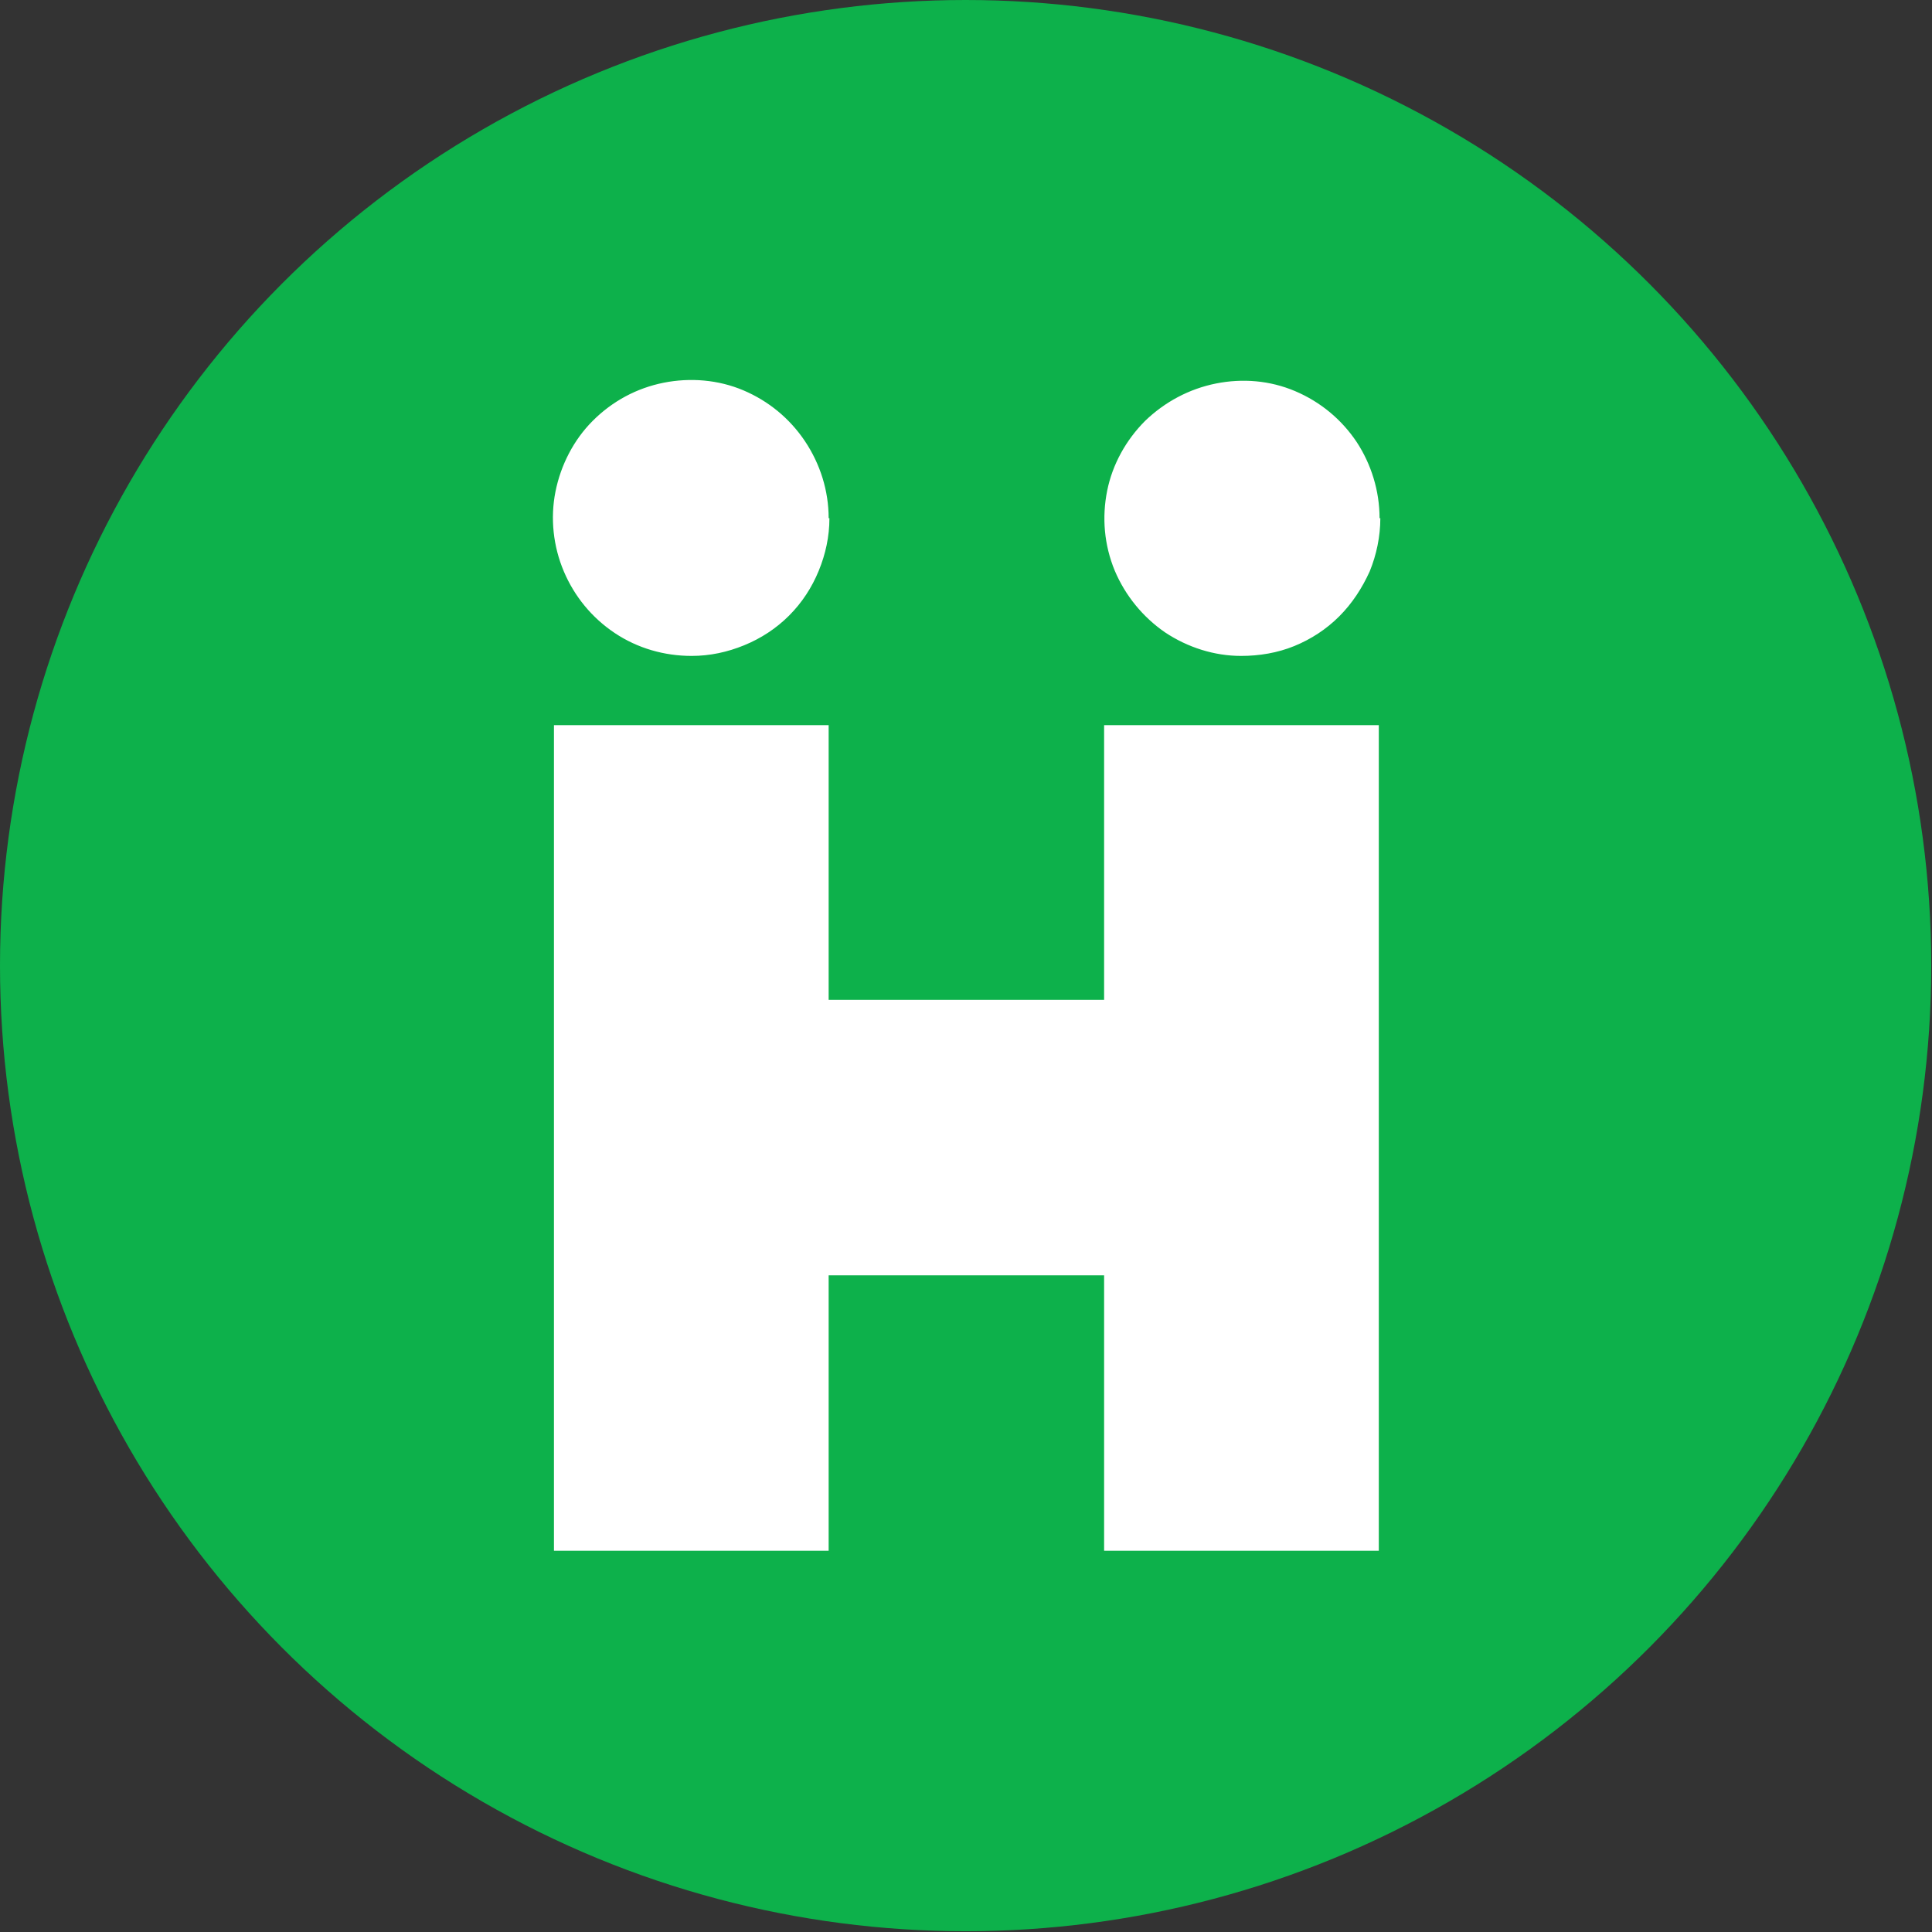 <?xml version="1.0" encoding="UTF-8"?>
<svg id="_Слой_2" data-name="Слой 2" xmlns="http://www.w3.org/2000/svg" viewBox="0 0 25.39 25.39">
  <rect x="0" y="0" width="25.39" height="25.39" fill="#333333" stroke="none"/>
  <defs>
    <style>
      .cls-1 {
        fill: #0db14b;
      }

      .cls-1, .cls-2 {
        stroke-width: 0px;
      }

      .cls-2 {
        fill: #fff;
      }
    </style>
  </defs>
  <g id="_Слой_1-2" data-name="Слой 1">
    <g>
      <circle class="cls-1" cx="12.69" cy="12.69" r="12.69"/>
      <path class="cls-2" d="m14.51,9.53v3.61h-3.62v-3.61h-3.61v10.85h3.61v-3.62h3.62v3.62h3.61v-10.85h-3.61Zm-3.62-2.72c0-.36-.11-.71-.31-1.01-.2-.3-.48-.53-.81-.67-.33-.14-.7-.17-1.05-.1-.35.07-.67.24-.93.5-.25.25-.42.58-.49.93-.07.35-.03.72.11,1.05.14.33.37.61.67.81.3.2.65.3,1.01.3.24,0,.47-.05.69-.14.22-.09.42-.22.59-.39.17-.17.3-.37.39-.59.09-.22.14-.45.14-.69Zm7.24,0c0-.36-.11-.71-.3-1-.2-.3-.48-.53-.81-.67-.33-.14-.69-.17-1.04-.1-.35.07-.67.24-.93.49-.25.25-.43.57-.5.92-.07.35-.04.71.1,1.05.14.33.37.61.66.81.3.2.65.31,1,.31.24,0,.48-.04.7-.13.22-.09.42-.22.59-.39.17-.17.3-.37.4-.59.09-.22.14-.46.14-.7Z"/>
    </g>
  </g>
</svg>